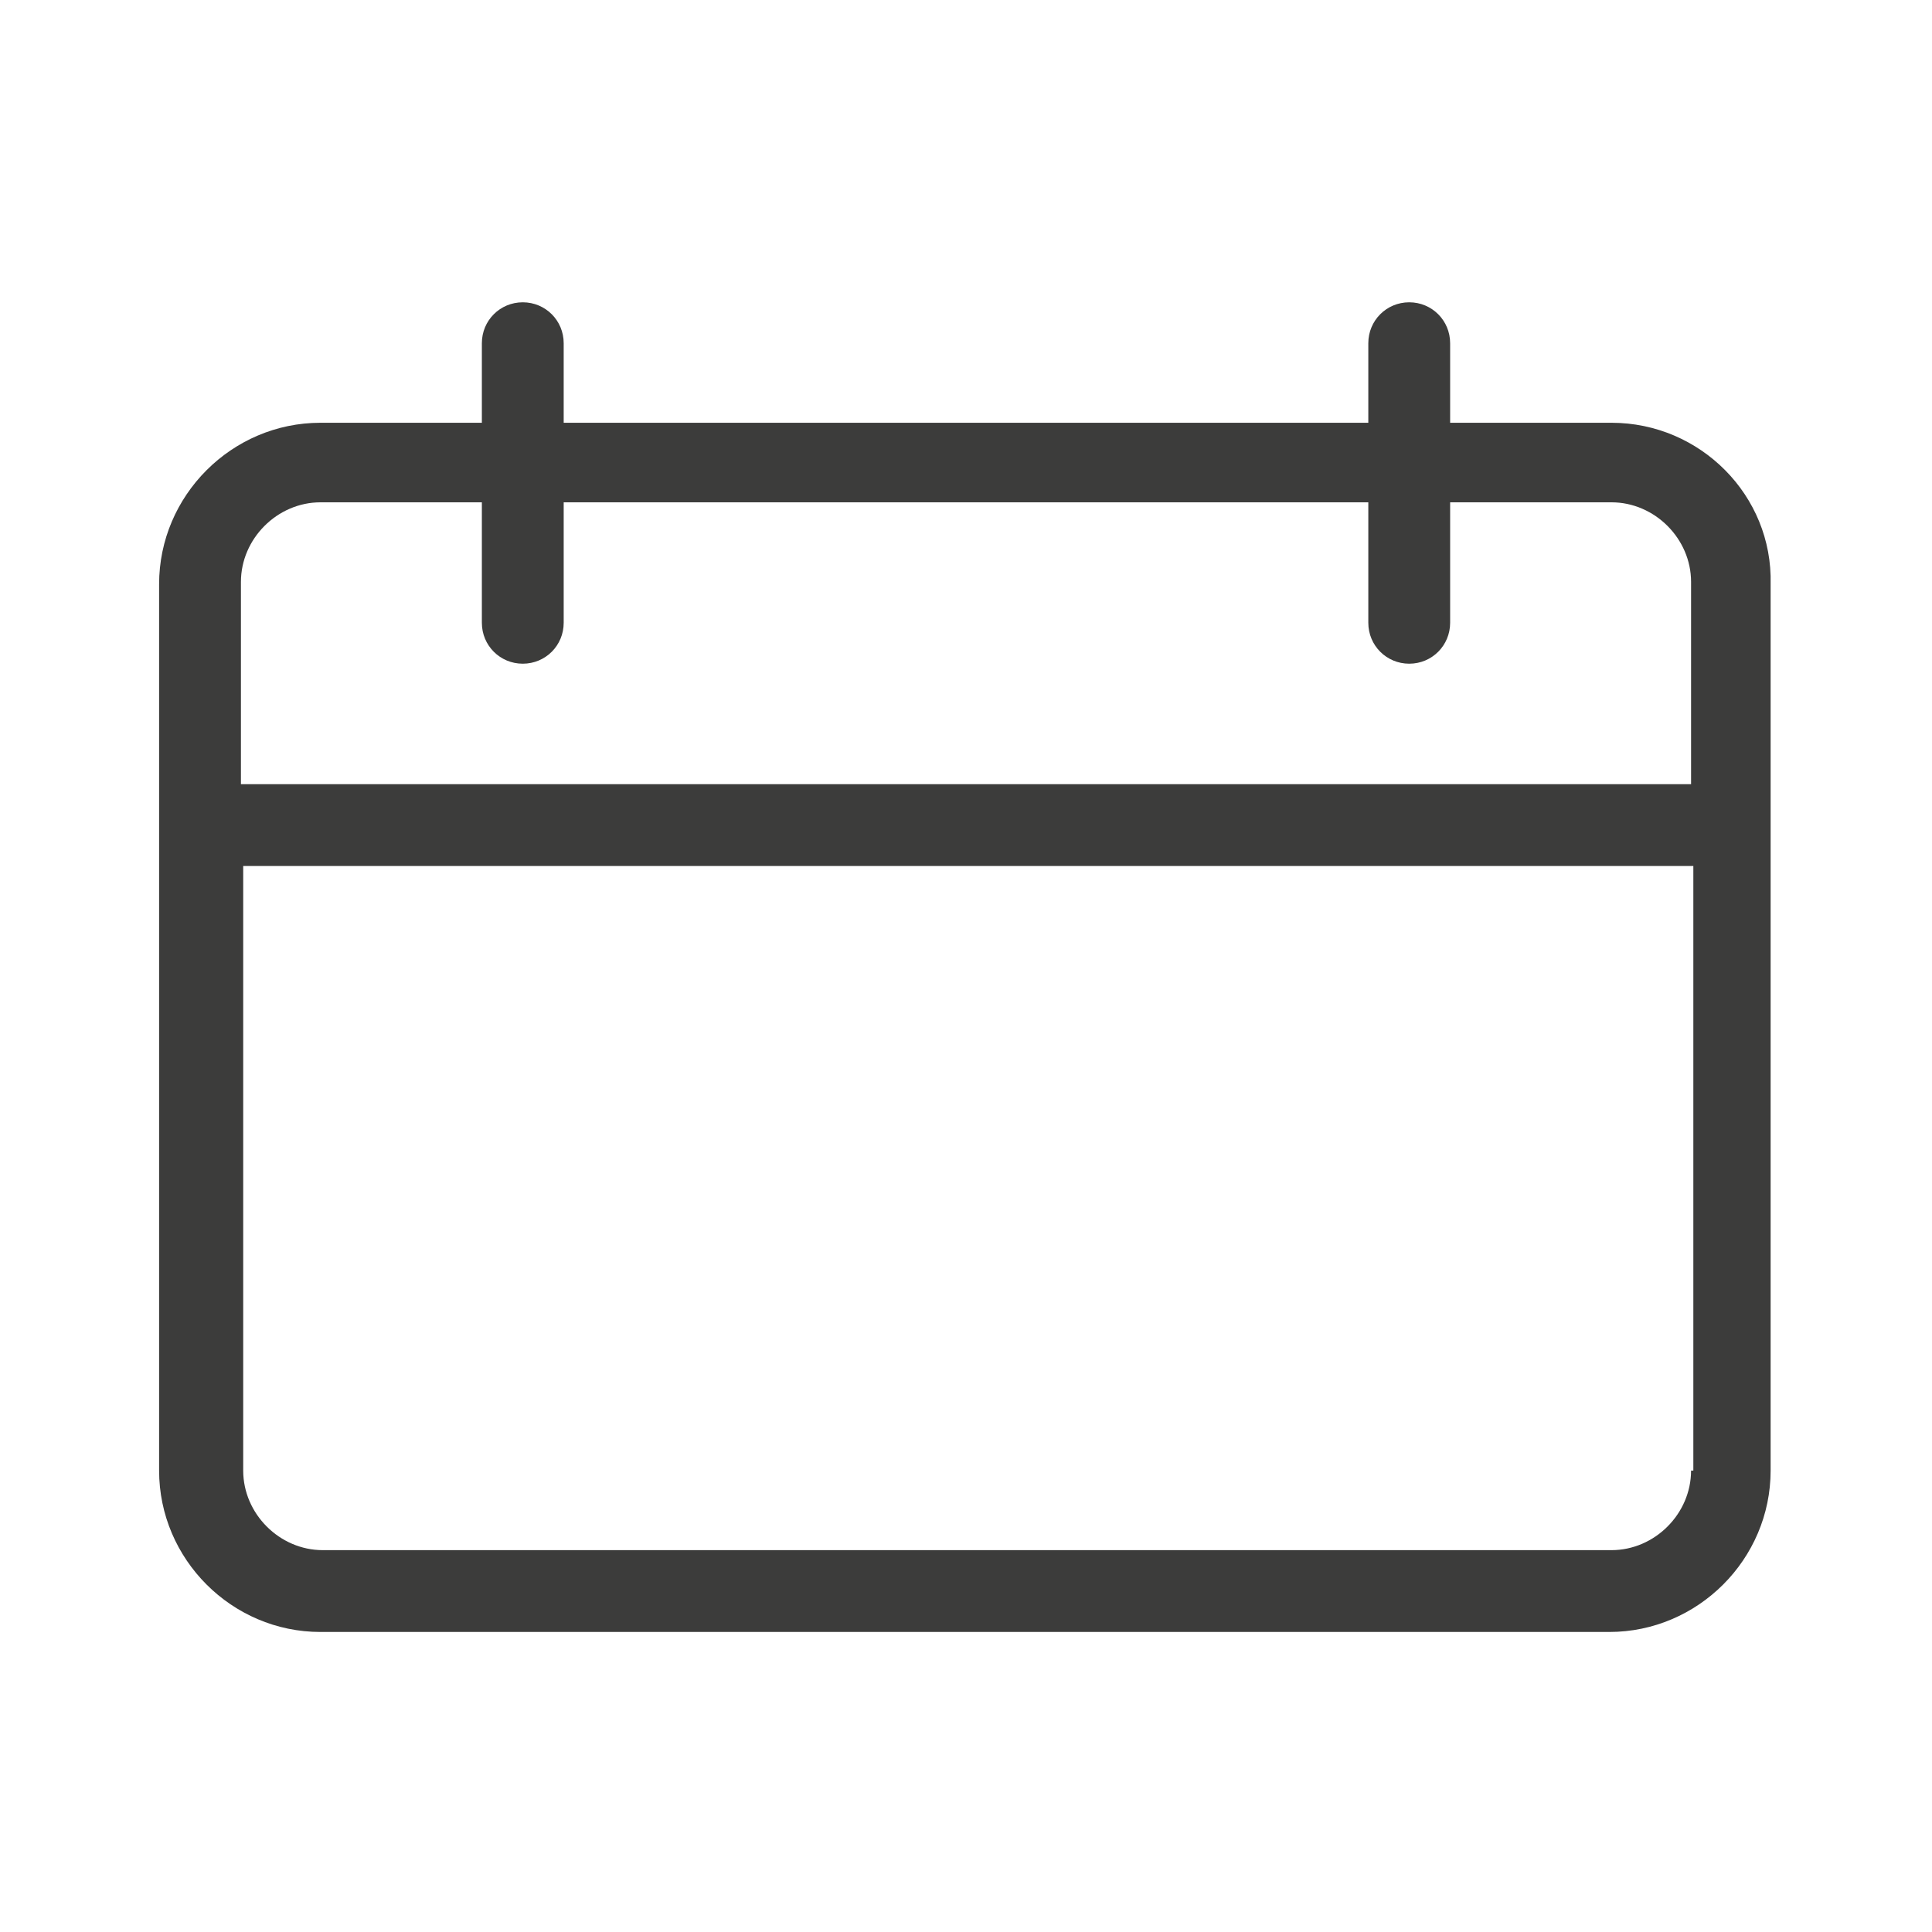 <?xml version="1.0" encoding="utf-8"?>
<!-- Generator: Adobe Illustrator 22.0.1, SVG Export Plug-In . SVG Version: 6.00 Build 0)  -->
<svg version="1.1" id="Layer_1" xmlns="http://www.w3.org/2000/svg" xmlns:xlink="http://www.w3.org/1999/xlink" x="0px" y="0px"
	 viewBox="0 0 85 85" style="enable-background:new 0 0 85 85;" xml:space="preserve">
<style type="text/css">
	.st0{fill:#3C3C3B;}
	.st1{fill:#F6F6F7;}
	.st2{fill:#D4111C;}
	.st3{fill:#294C9C;}
	.st4{fill:#FFDB37;}
	.st5{fill:#F49700;}
	.st6{fill:#09478F;}
	.st7{fill:#F4A700;}
	.st8{fill:#2693D1;}
	.st9{fill:#2195D3;}
	.st10{fill:#DD0C15;}
	.st11{fill:#233165;}
	.st12{fill:#FFFFFF;}
	.st13{fill:#DC0C15;}
	.st14{fill:#F8B500;}
	.st15{fill:url(#SVGID_1_);}
	.st16{fill:#3D5096;}
	.st17{fill:#0377B9;}
	.st18{fill:#E23830;}
	.st19{fill:#F39400;}
	.st20{fill:#51ADE0;}
	.st21{fill:#4C74A5;}
	.st22{fill:#E43729;}
	.st23{fill:#FABE00;}
	.st24{fill:#597DBE;}
	.st25{fill:#33A044;}
	.st26{fill:#020203;}
</style>
<g id="_x37_7_Essential_Icons_6_">
	<path id="Calendar" class="st0" d="M70.9,18.6h-7.1v-3.5c0-1-0.8-1.8-1.8-1.8c-1,0-1.8,0.8-1.8,1.8v3.5H24.8v-3.5
		c0-1-0.8-1.8-1.8-1.8s-1.8,0.8-1.8,1.8v3.5h-7.1c-3.9,0-7.1,3.2-7.1,7.1v39c0,3.9,3.2,7.1,7.1,7.1h56.7c3.9,0,7.1-3.2,7.1-7.1v-39
		C78,21.8,74.8,18.6,70.9,18.6z M74.4,64.7c0,1.9-1.6,3.5-3.5,3.5H14.2c-1.9,0-3.5-1.6-3.5-3.5V38.1h63.8V64.7z M74.4,34.5H10.6
		v-8.9c0-1.9,1.6-3.5,3.5-3.5h7.1v5.3c0,1,0.8,1.8,1.8,1.8s1.8-0.8,1.8-1.8v-5.3h35.4v5.3c0,1,0.8,1.8,1.8,1.8c1,0,1.8-0.8,1.8-1.8
		v-5.3h7.1c1.9,0,3.5,1.6,3.5,3.5V34.5z"/>
</g>
</svg>
